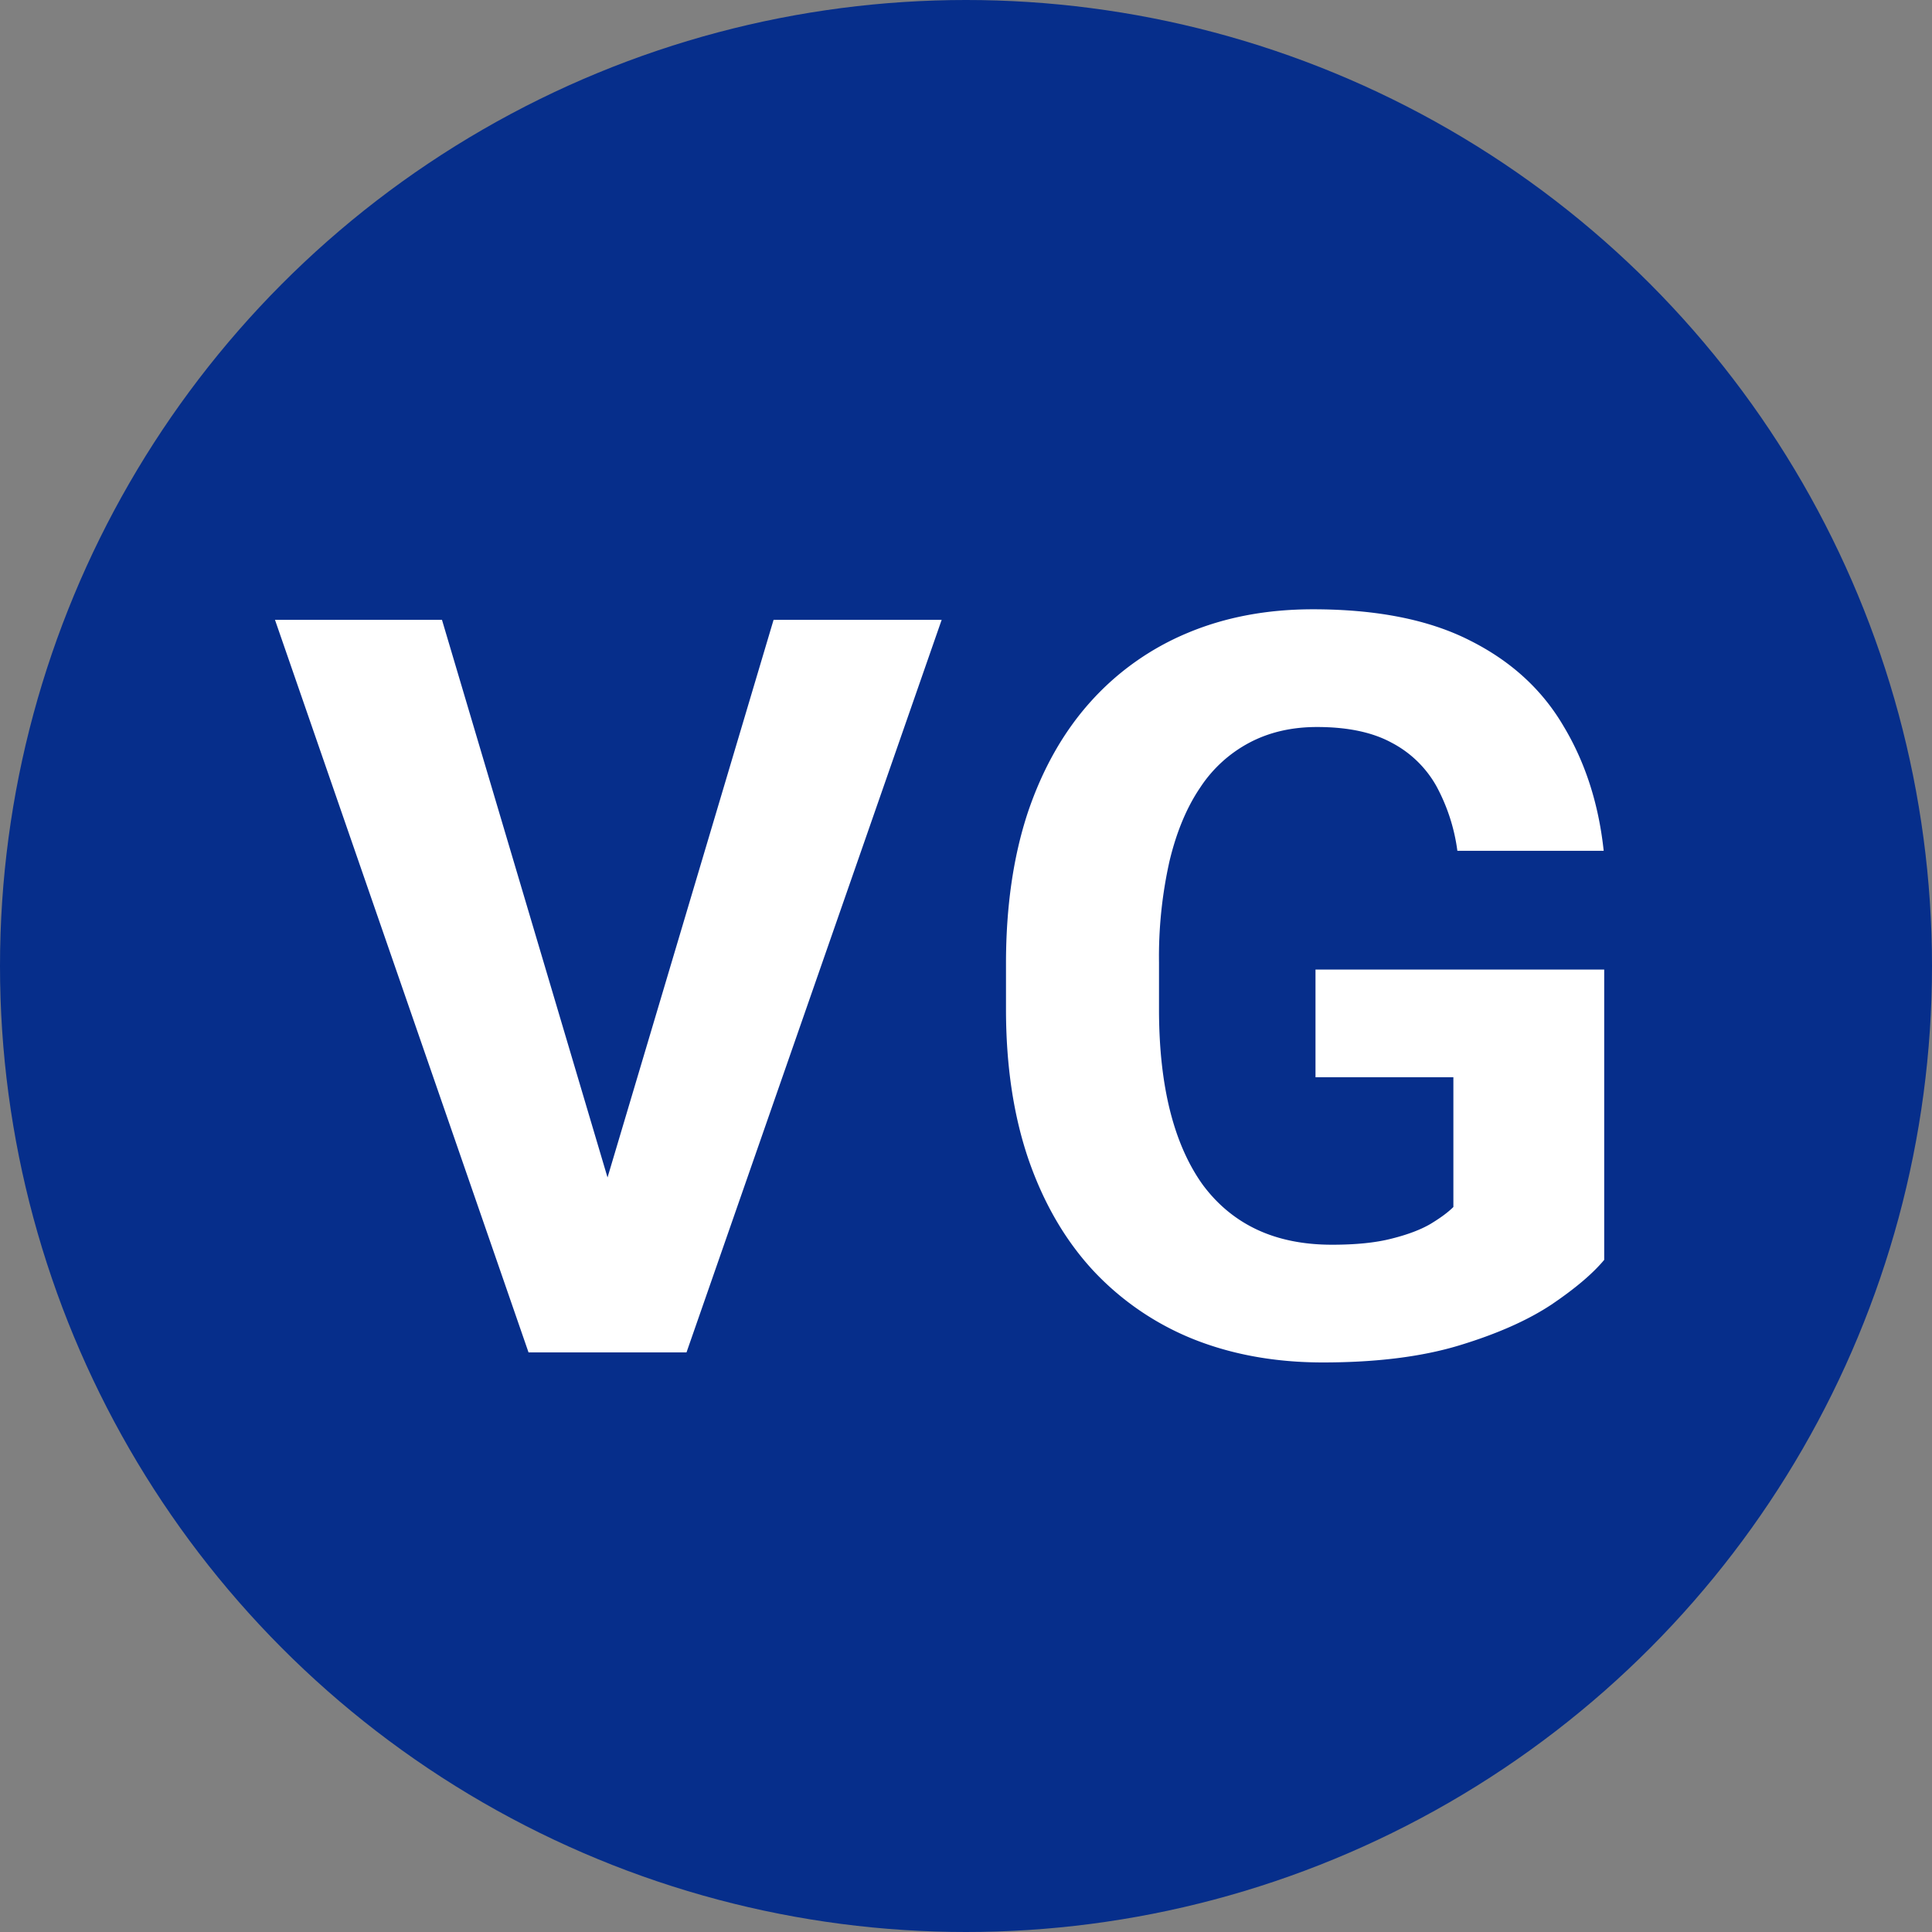 <svg xmlns="http://www.w3.org/2000/svg" width="30" height="30" fill="none"><rect width="100%" height="100%" fill="#808080" stroke="none"/><circle cx="15" cy="15" r="15" fill="#062E8B"/><path fill="#fff" d="m9.332 18.625 2.68-9h2.61L10.66 21H8.942l.39-2.375Zm-2.469-9 2.672 9L9.942 21H8.207L4.27 9.625h2.593Zm18.047 5.43v4.508c-.177.213-.45.445-.82.695-.37.245-.847.456-1.43.633s-1.29.265-2.117.265c-.735 0-1.404-.12-2.008-.36a4.339 4.339 0 0 1-1.563-1.07c-.432-.468-.765-1.041-1-1.718-.234-.682-.351-1.461-.351-2.336v-.711c0-.875.112-1.654.336-2.336.229-.682.555-1.258.976-1.727a4.18 4.18 0 0 1 1.508-1.07c.584-.245 1.232-.367 1.946-.367.99 0 1.802.161 2.437.484.635.318 1.12.76 1.453 1.328.339.563.547 1.209.625 1.938H22.63a2.904 2.904 0 0 0-.328-1.008 1.696 1.696 0 0 0-.696-.672c-.297-.161-.682-.242-1.156-.242-.39 0-.74.08-1.047.242a2.071 2.071 0 0 0-.765.696c-.209.307-.368.687-.477 1.14a6.77 6.77 0 0 0-.164 1.578v.727c0 .594.057 1.12.172 1.578.114.453.284.836.508 1.148.229.308.51.54.843.696.334.156.722.234 1.164.234.37 0 .677-.031.922-.094.25-.062.45-.138.602-.226.156-.094.276-.182.36-.266v-2.015h-2.141v-1.672h4.484Z"/></svg>